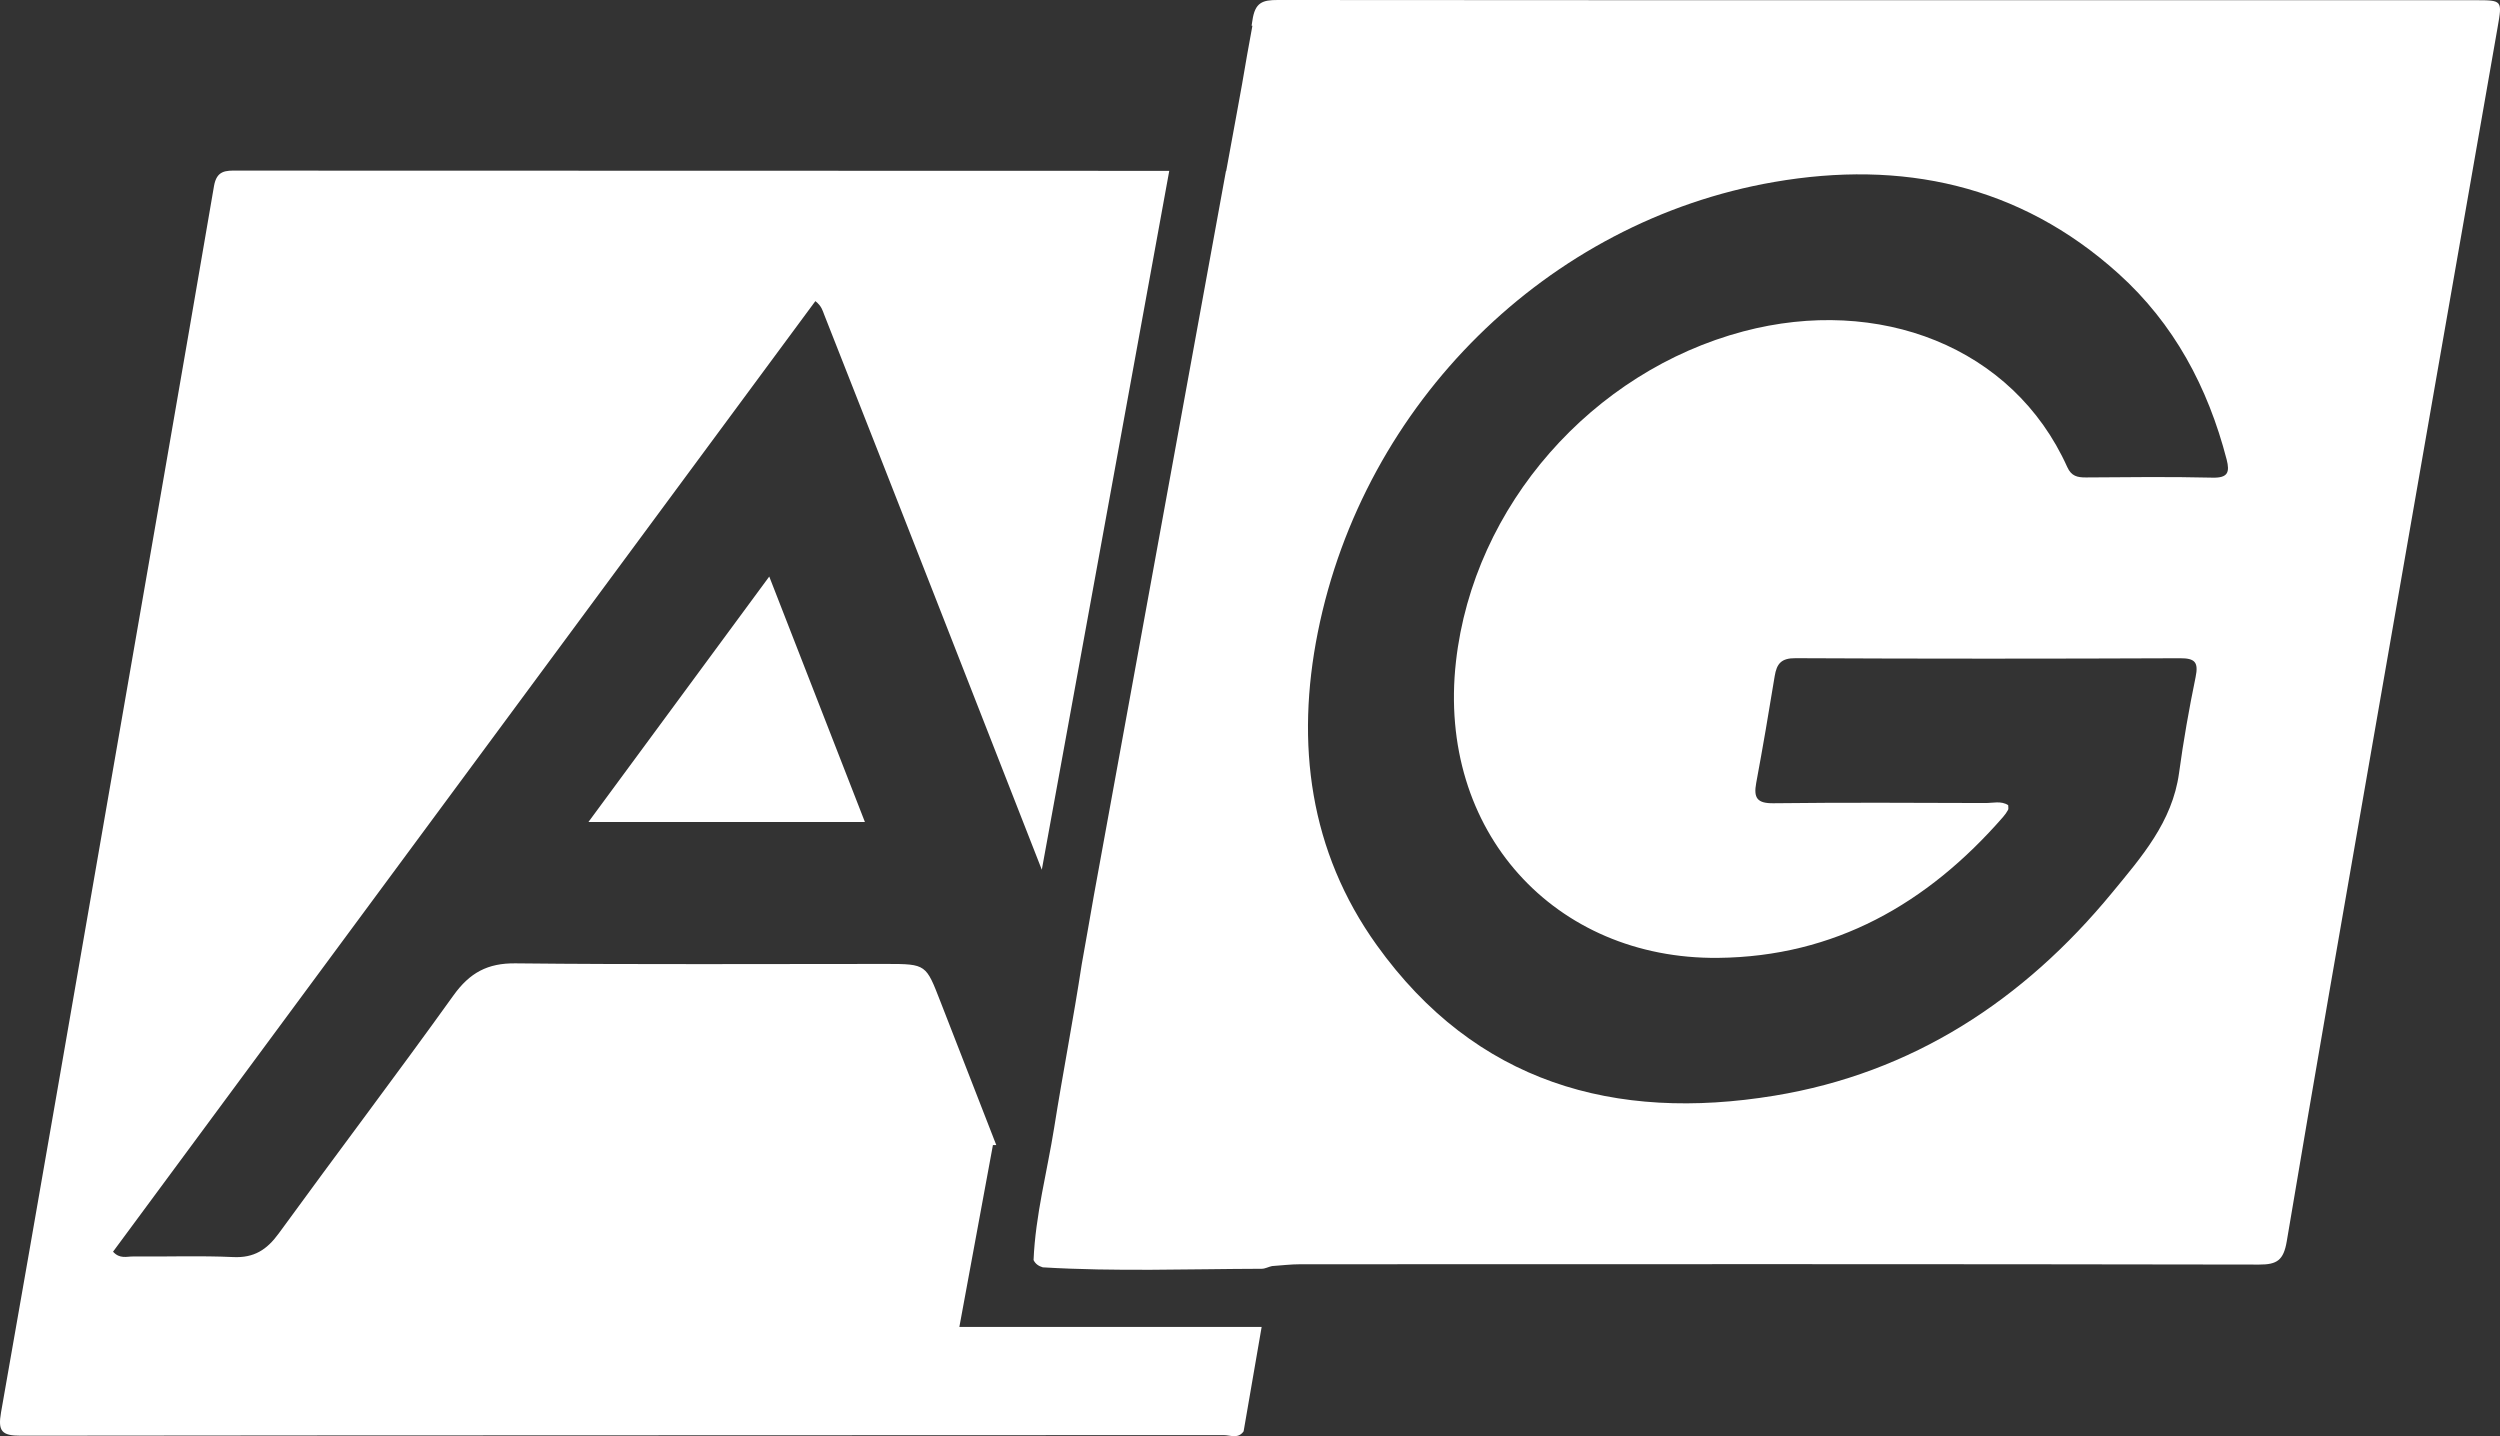 <?xml version="1.0" encoding="UTF-8"?>
<svg width="47px" height="27px" viewBox="0 0 47 27" version="1.1" xmlns="http://www.w3.org/2000/svg" xmlns:xlink="http://www.w3.org/1999/xlink">
    <rect x="0" y="0" width="47" height="27" fill="#333333" stroke="none"/>
    <!-- Generator: Sketch 54.1 (76490) - https://sketchapp.com -->
    <title>Fill-1</title>
    <desc>Created with Sketch.</desc>
    <g id="页面-1" stroke="none" stroke-width="1" fill="none" fill-rule="evenodd">
        <g id="yabo首页2" transform="translate(-434, -2295)" fill="#FFFFFF" fill-rule="nonzero">
            <g id="游戏板块" transform="translate(359, 2271)">
                <g id="hover" transform="translate(1, 0)">
                    <g id="真人视讯">
                        <g id="logo_ag" transform="translate(70, 24)">
                            <path d="M22.036,24.946 L27.719,24.946 C27.606,25.6 27.493,26.255 27.38,26.909 C27.278,27.056 27.128,26.98 27.004,26.98 C19.465,26.985 11.927,26.982 4.388,26.991 C4.033,26.992 3.957,26.906 4.02,26.55 C4.734,22.498 5.434,18.444 6.138,14.39 C6.768,10.76 7.401,7.131 8.023,3.499 C8.074,3.202 8.242,3.206 8.459,3.207 C10.388,3.21 12.318,3.208 14.246,3.209 C18.158,3.209 22.07,3.211 25.982,3.212 L23.586,16.351 C22.224,12.873 20.866,9.391 19.495,5.916 C19.465,5.841 19.449,5.756 19.329,5.661 C14.926,11.618 10.526,17.576 6.125,23.532 C6.252,23.672 6.383,23.621 6.498,23.622 C7.127,23.628 7.757,23.604 8.386,23.633 C8.774,23.651 9.016,23.497 9.24,23.189 C10.329,21.691 11.448,20.215 12.527,18.711 C12.832,18.287 13.167,18.105 13.691,18.111 C16.017,18.136 18.344,18.121 20.67,18.122 C21.415,18.122 21.409,18.134 21.679,18.827 C22.029,19.726 22.38,20.626 22.73,21.527 L22.667,21.527 L22.036,24.946 Z M50.527,0.004 C51.05,0.004 51.044,0.003 50.954,0.52 C50.168,5.012 49.383,9.504 48.601,13.996 C48.059,17.109 47.514,20.221 46.991,23.337 C46.931,23.69 46.811,23.775 46.473,23.774 C40.464,23.763 34.455,23.766 28.446,23.768 C28.269,23.768 28.092,23.79 27.915,23.802 C27.849,23.815 27.787,23.853 27.719,23.853 C26.347,23.857 24.975,23.908 23.604,23.826 C23.529,23.803 23.466,23.764 23.431,23.689 C23.466,22.844 23.687,22.027 23.819,21.197 C23.981,20.174 24.18,19.157 24.336,18.132 C24.415,17.698 24.489,17.262 24.566,16.827 L27.047,3.22 C27.049,3.217 27.05,3.214 27.053,3.212 C27.182,2.489 27.324,1.767 27.444,1.042 L27.545,0.485 L27.53,0.482 C27.535,0.45 27.54,0.418 27.545,0.387 C27.594,0.042 27.737,-0 28.024,2.62210939e-06 C33.225,0.006 38.427,0.004 43.628,0.004 L50.527,0.004 Z M45.861,8.639 C45.508,7.278 44.871,6.085 43.827,5.144 C41.96,3.461 39.744,3.008 37.357,3.421 C33.091,4.158 29.638,7.577 28.775,11.887 C28.356,13.982 28.618,16.003 29.881,17.766 C31.743,20.365 34.361,21.091 37.358,20.599 C39.948,20.174 42.042,18.809 43.71,16.78 C44.255,16.117 44.84,15.455 44.966,14.533 C45.048,13.929 45.154,13.328 45.277,12.731 C45.336,12.447 45.264,12.374 44.984,12.375 C42.575,12.385 40.166,12.386 37.757,12.374 C37.49,12.372 37.403,12.474 37.364,12.712 C37.255,13.382 37.141,14.051 37.017,14.718 C36.964,15.002 37.035,15.105 37.341,15.101 C38.668,15.085 39.996,15.093 41.324,15.097 C41.468,15.098 41.621,15.051 41.754,15.137 C41.754,15.173 41.763,15.205 41.752,15.225 C41.726,15.273 41.693,15.319 41.657,15.36 C40.232,16.995 38.487,17.986 36.299,18.008 C33.231,18.038 31.013,15.63 31.372,12.438 C31.703,9.495 33.946,6.98 36.775,6.23 C39.314,5.557 41.842,6.508 42.864,8.78 C42.942,8.953 43.055,8.977 43.217,8.976 C44.011,8.97 44.805,8.961 45.599,8.98 C45.883,8.986 45.923,8.88 45.861,8.639 L45.861,8.639 Z M15.063,15.453 C16.203,13.905 17.305,12.408 18.462,10.839 C19.073,12.406 19.659,13.911 20.26,15.453 L15.063,15.453 Z" id="Fill-1"></path>
                        </g>
                    </g>
                </g>
            </g>
        </g>
    </g>
</svg>
